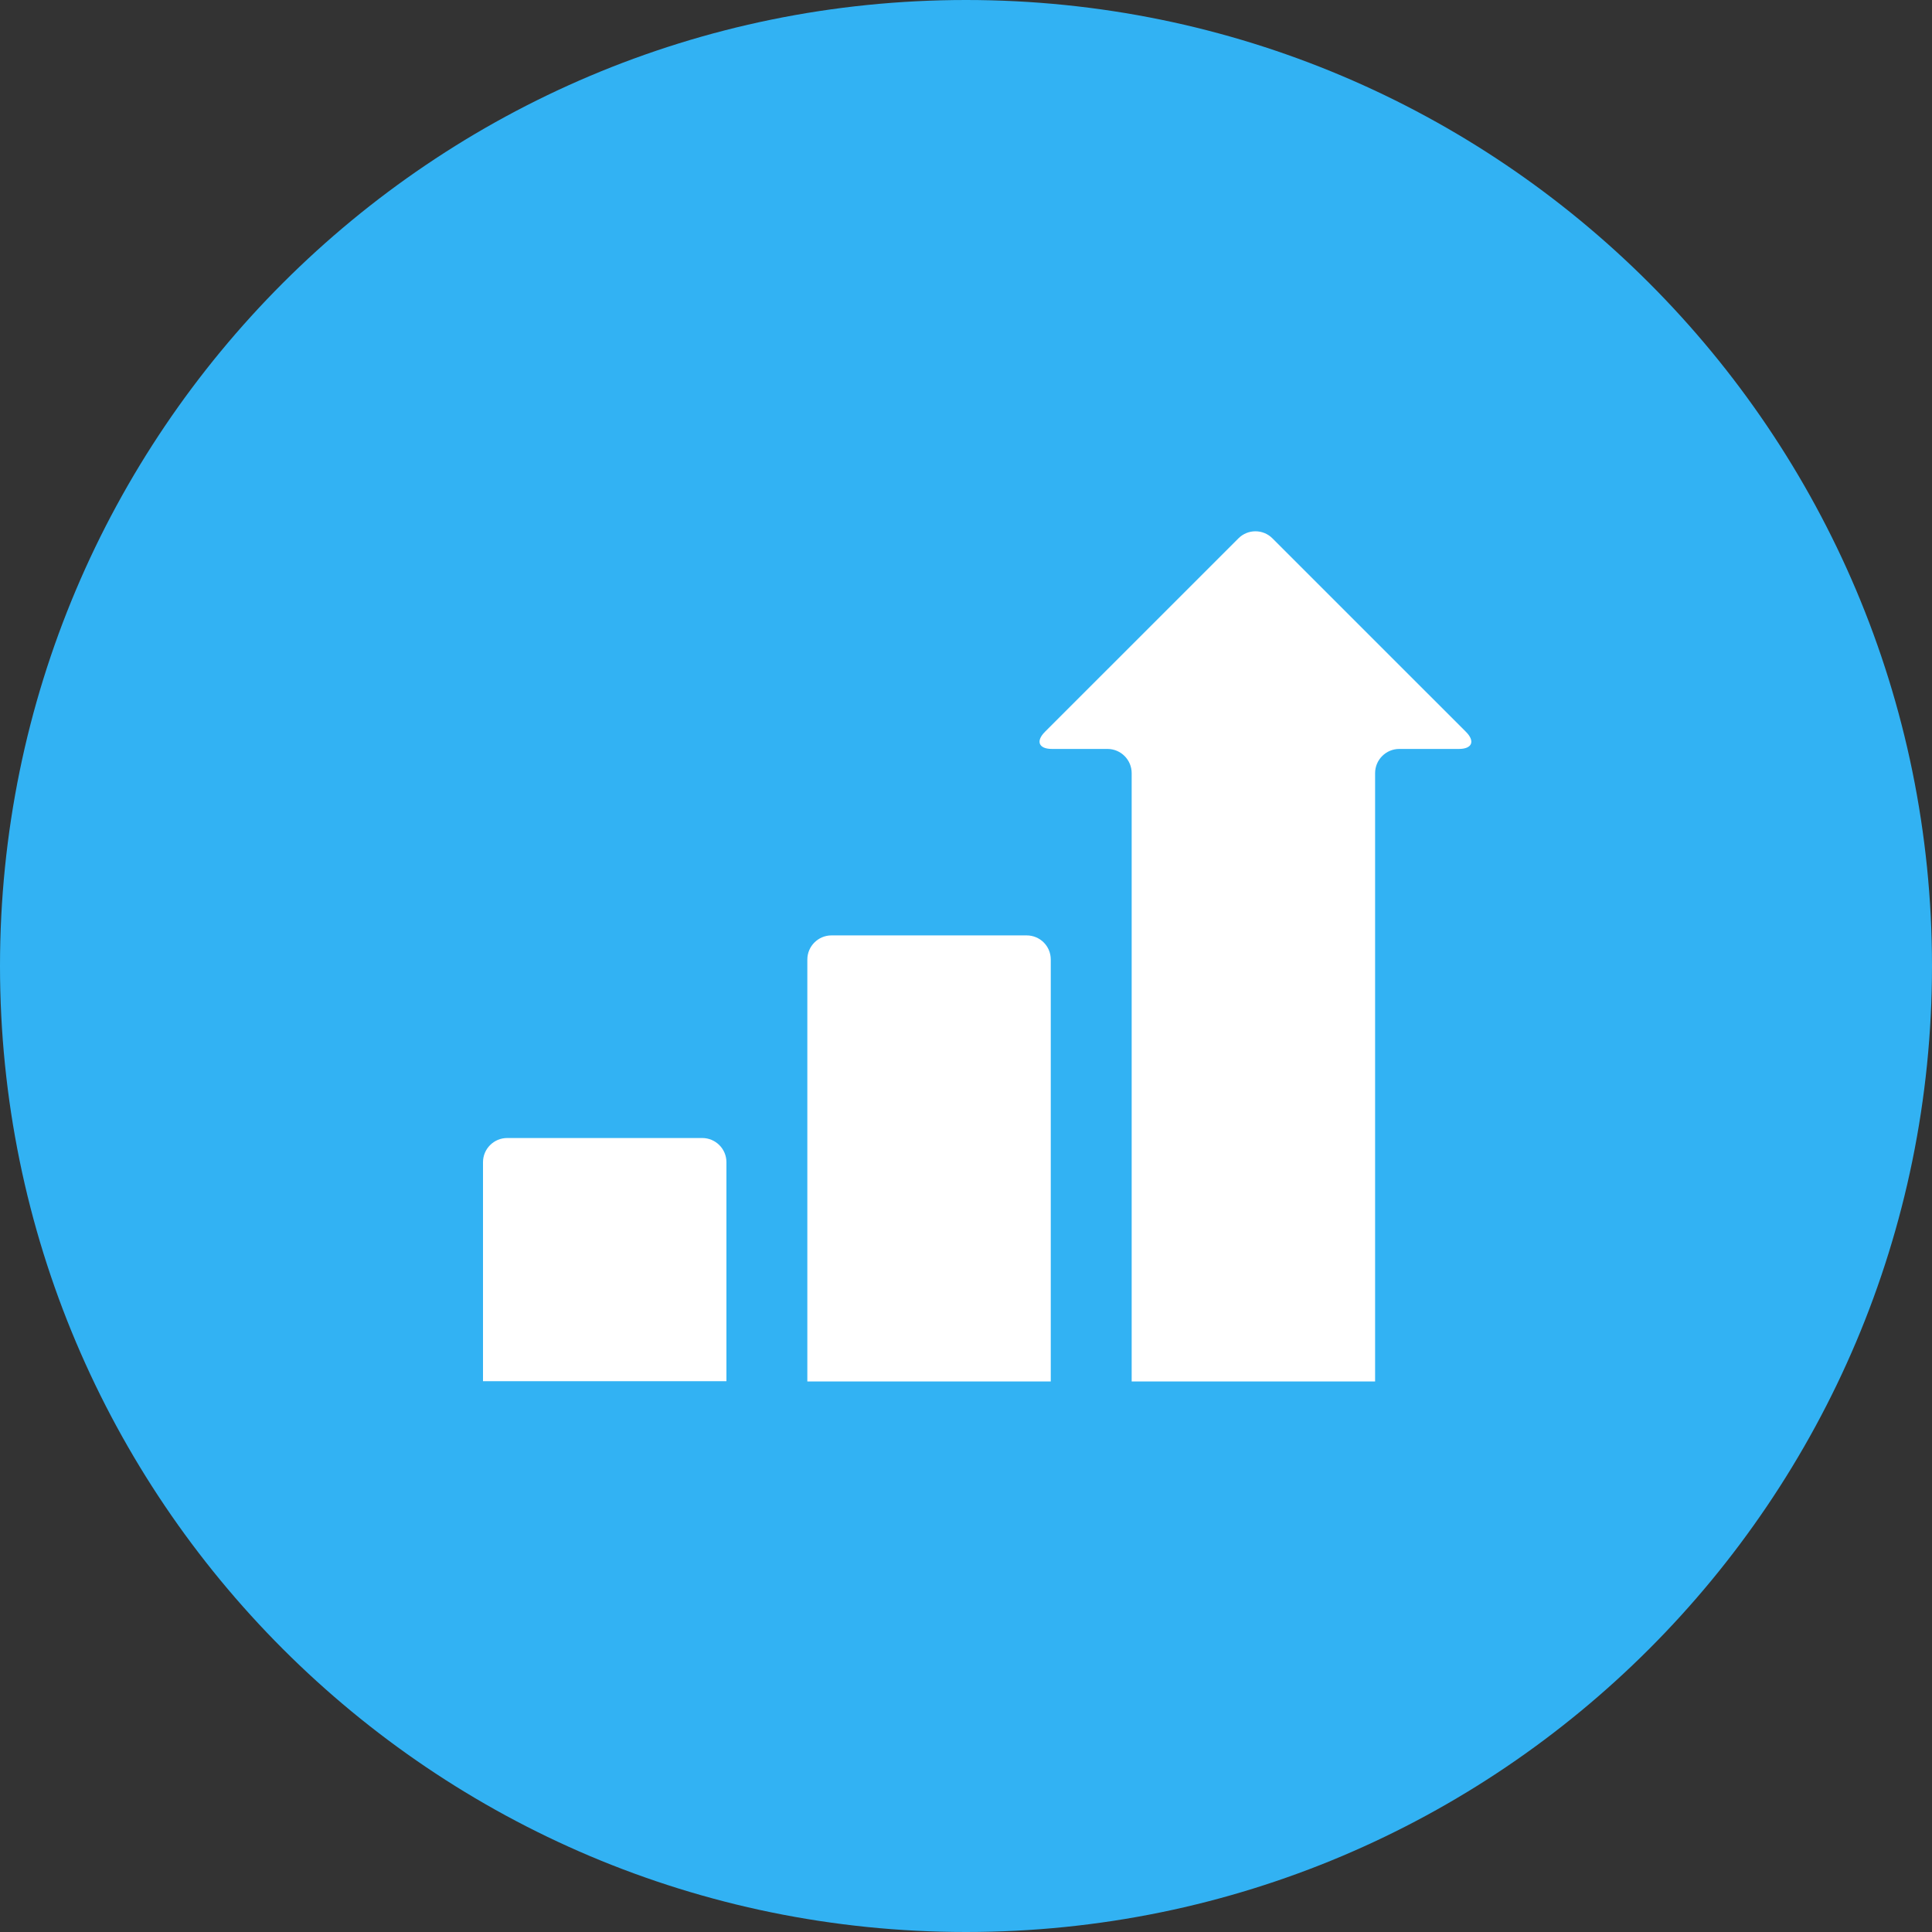 <svg width="80" height="80" viewBox="0 0 80 80" fill="none" xmlns="http://www.w3.org/2000/svg">
<rect x="0" y="0" width="80" height="80" fill="#333333" stroke="none"/>
<g id="growth 2">
<path id="Oval 10 Copy 3" fill-rule="evenodd" clip-rule="evenodd" d="M40 80C62.091 80 80 62.091 80 40C80 17.909 62.091 0 40 0C17.909 0 0 17.909 0 40C0 62.091 17.909 80 40 80Z" fill="#32B2F3"/>
<path id="Shape" fill-rule="evenodd" clip-rule="evenodd" d="M56.94 32.013V57.203H46.86V32.013C46.86 31.462 46.41 31.012 45.86 31.012H43.56C43.01 31.012 42.88 30.692 43.27 30.302L51.28 22.293C51.67 21.902 52.3 21.902 52.69 22.293L60.7 30.302C61.09 30.692 60.96 31.012 60.41 31.012H57.94C57.39 31.012 56.94 31.462 56.94 32.013ZM42.51 38.733H34.43C33.88 38.733 33.43 39.182 33.43 39.733V57.203H43.51V39.733C43.51 39.172 43.06 38.733 42.51 38.733ZM29.08 47.123H21C20.45 47.123 20 47.572 20 48.123V57.193H30.08V48.123C30.08 47.572 29.63 47.123 29.08 47.123Z" fill="white"/>
</g>
</svg>
